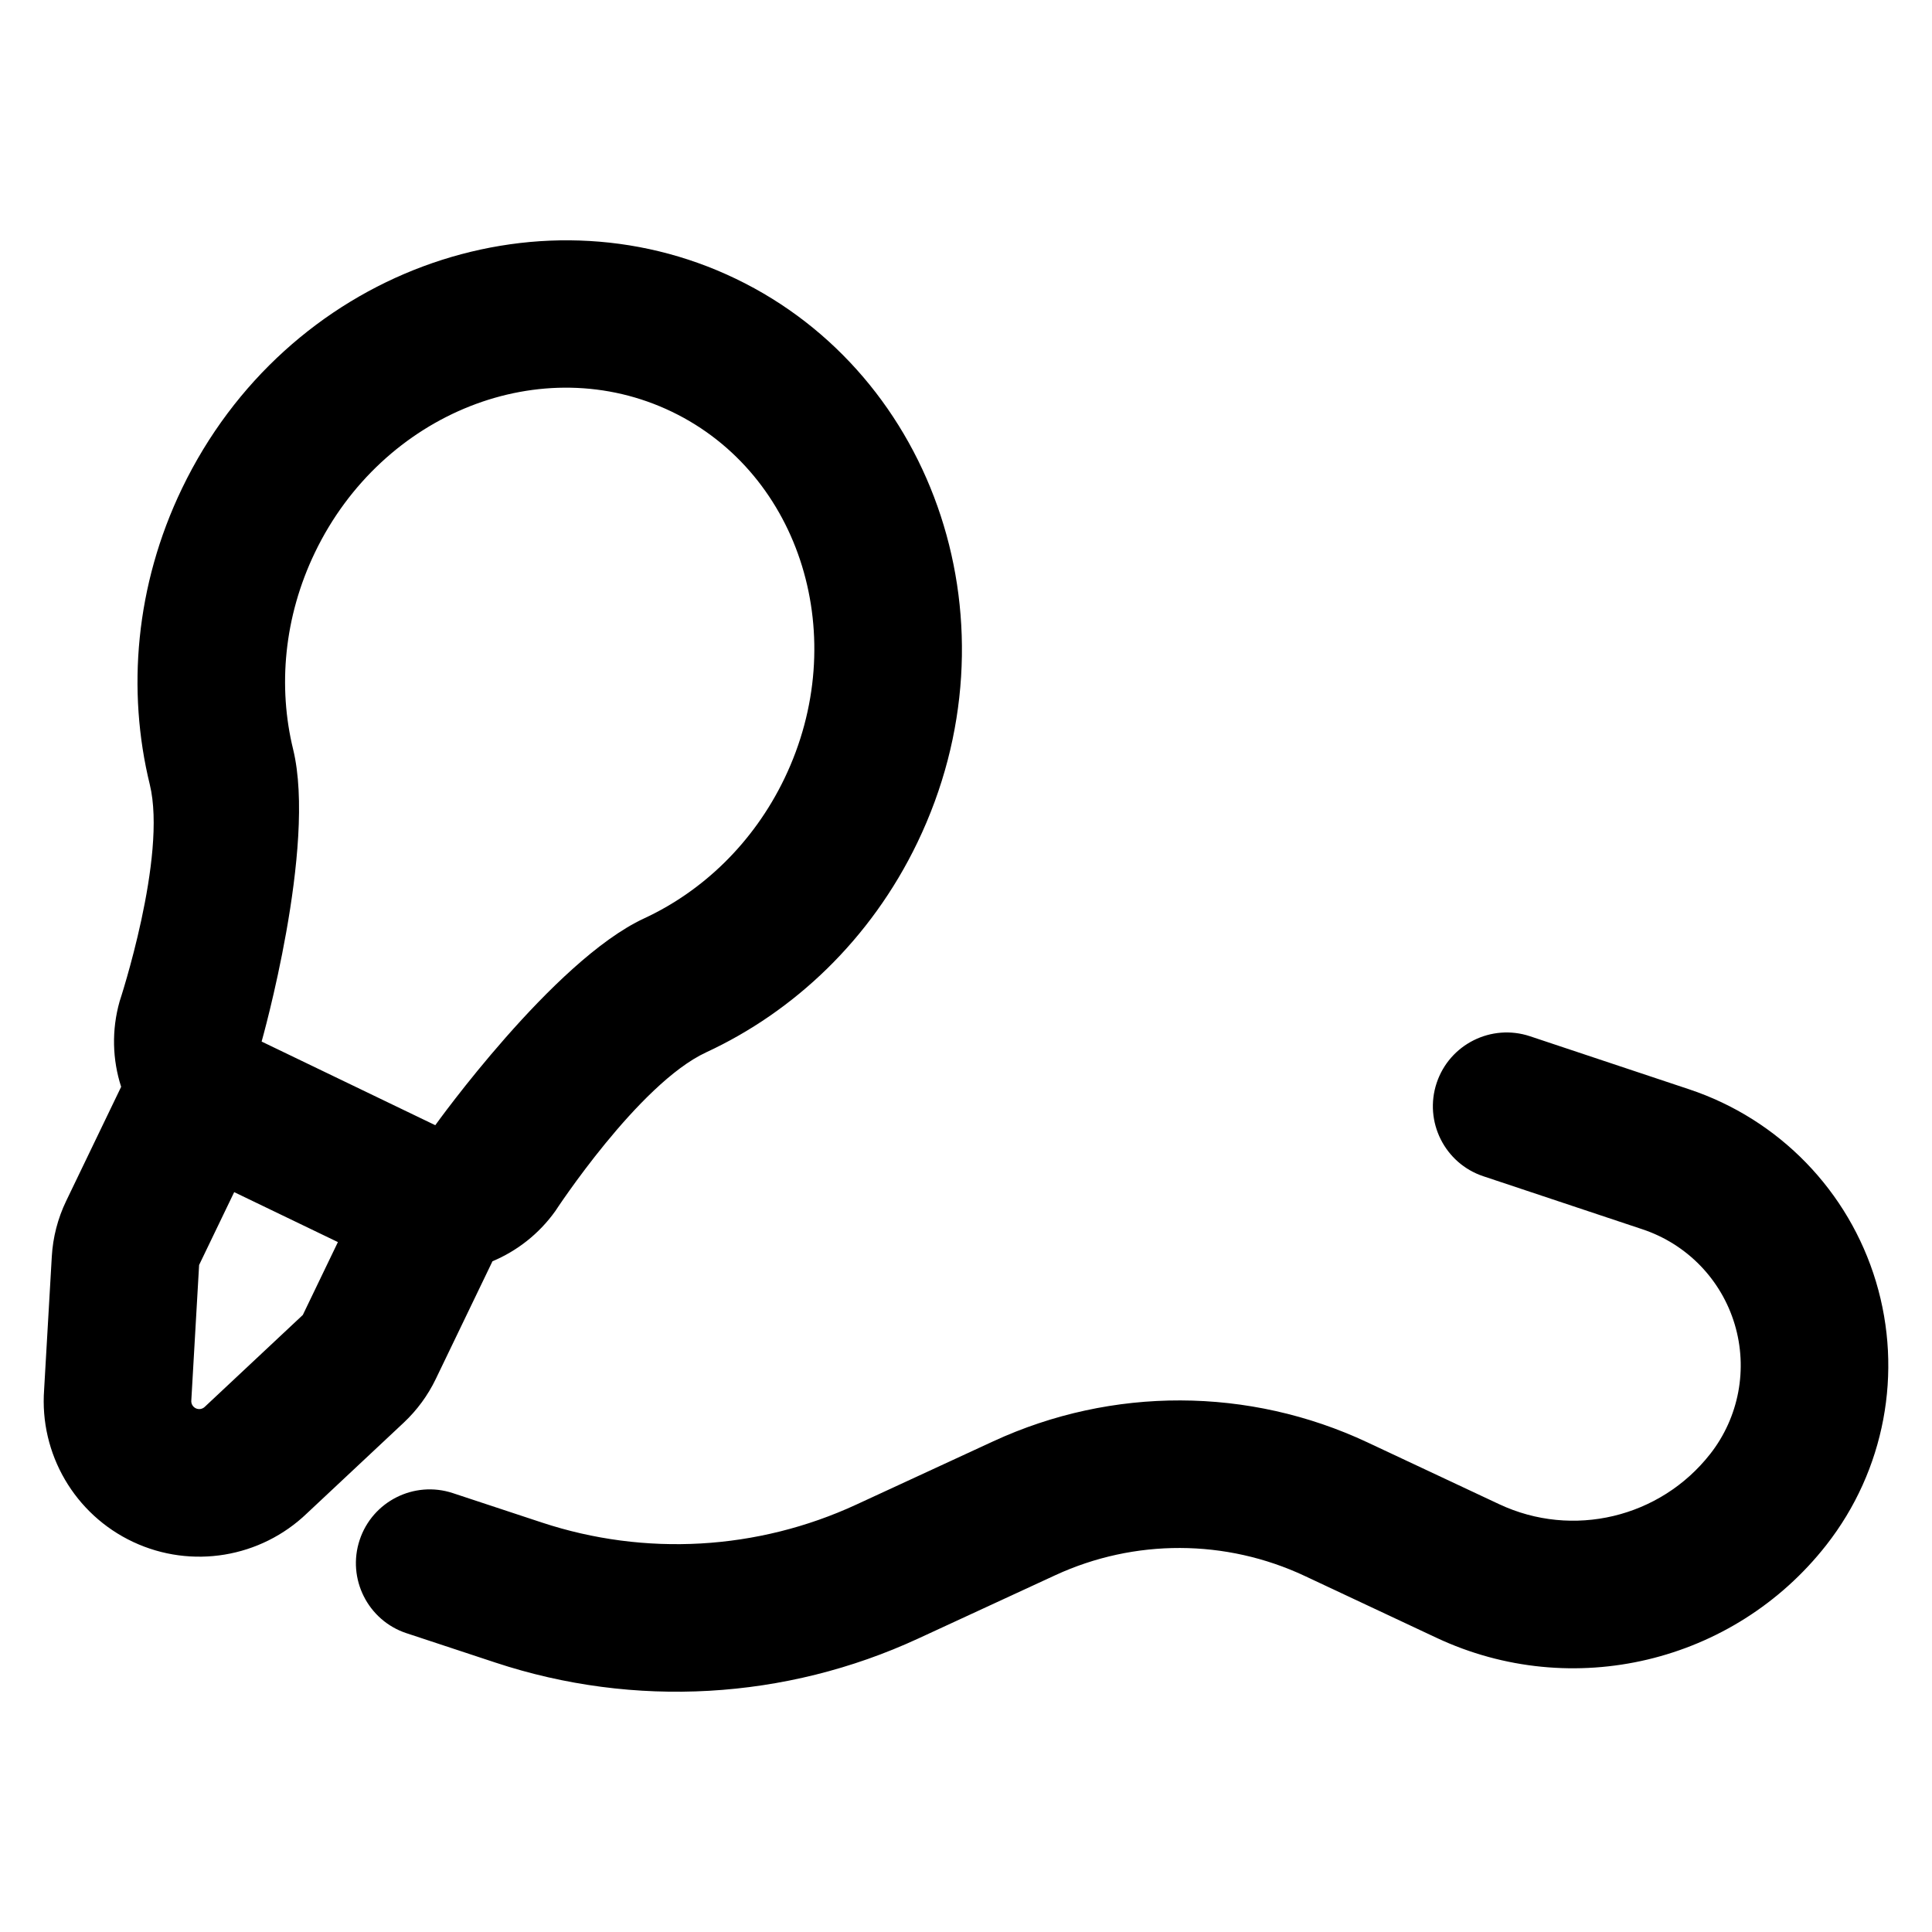 <?xml version="1.0" encoding="UTF-8"?>
<!-- Uploaded to: ICON Repo, www.iconrepo.com, Generator: ICON Repo Mixer Tools -->
<svg fill="#000000" width="800px" height="800px" version="1.1" viewBox="144 144 512 512" xmlns="http://www.w3.org/2000/svg">
 <path d="m251.74 576.82c7.477 2.469 15.582 5.148 23.59 7.793 36.793 12.156 76.828 9.875 112-6.379 11.957-5.527 24.688-11.406 36.305-16.773 21-9.707 45.215-9.633 66.152 0.191 11.195 5.258 23.406 10.984 34.906 16.383 35.953 16.871 78.797 6.676 103.3-24.586 15.473-19.742 20.383-45.777 13.16-69.801-7.223-24.02-25.68-43.027-49.477-50.961-23.016-7.672-42.207-14.07-42.207-14.07-10.242-3.41-21.324 2.129-24.738 12.371-3.41 10.234 2.129 21.32 12.367 24.73 0 0 19.195 6.394 42.211 14.07 11.73 3.91 20.832 13.277 24.391 25.121 3.562 11.844 1.141 24.684-6.484 34.414h-0.004c-13.258 16.922-36.449 22.438-55.906 13.309-11.504-5.398-23.707-11.129-34.906-16.383-31.391-14.73-67.691-14.836-99.172-0.289-11.617 5.367-24.348 11.254-36.305 16.773-26.168 12.098-55.953 13.793-83.328 4.75-8.008-2.644-16.113-5.324-23.586-7.793-10.25-3.387-21.32 2.184-24.703 12.43-3.387 10.25 2.184 21.32 12.43 24.703zm-75.637-144.81c-2.305-7.144-2.57-14.988-0.398-22.652 0 0 12.66-38.27 7.992-57.453-6.094-24.918-3.856-52.73 8.539-78.469 27.59-57.289 93.789-81.074 146.79-55.547 53 25.52 75.68 92.105 48.09 149.4-12.391 25.734-32.738 44.824-55.977 55.59-17.957 8.336-39.992 42.09-39.992 42.09-4.34 6.062-10.152 10.555-16.637 13.277l-15.031 31.207c-2.09 4.344-4.973 8.266-8.488 11.566 0 0-25.73 24.109-25.629 24.012-12.27 11.801-30.586 14.863-46.074 7.602-15.508-7.277-24.867-23.371-23.594-40.379l-0.02 0.285 2.051-35.547c0.293-5.109 1.586-10.105 3.805-14.715l14.574-30.262zm29.961 27.918 27.484 13.238-9.297 19.309-25.949 24.316c-0.629 0.637-1.59 0.809-2.398 0.43-0.812-0.379-1.297-1.23-1.203-2.121l2.066-35.867 9.297-19.309zm7.269-39.906s14.629-51.613 8.355-77.418c-4.059-16.574-2.465-35.078 5.781-52.207 17.871-37.105 60.258-53.812 94.59-37.281 34.328 16.535 47.691 60.09 29.824 97.195-8.25 17.129-21.719 29.91-37.207 37.082-24.082 11.18-55.32 54.797-55.32 54.797l-46.027-22.168z" fill-rule="evenodd"/>
</svg>